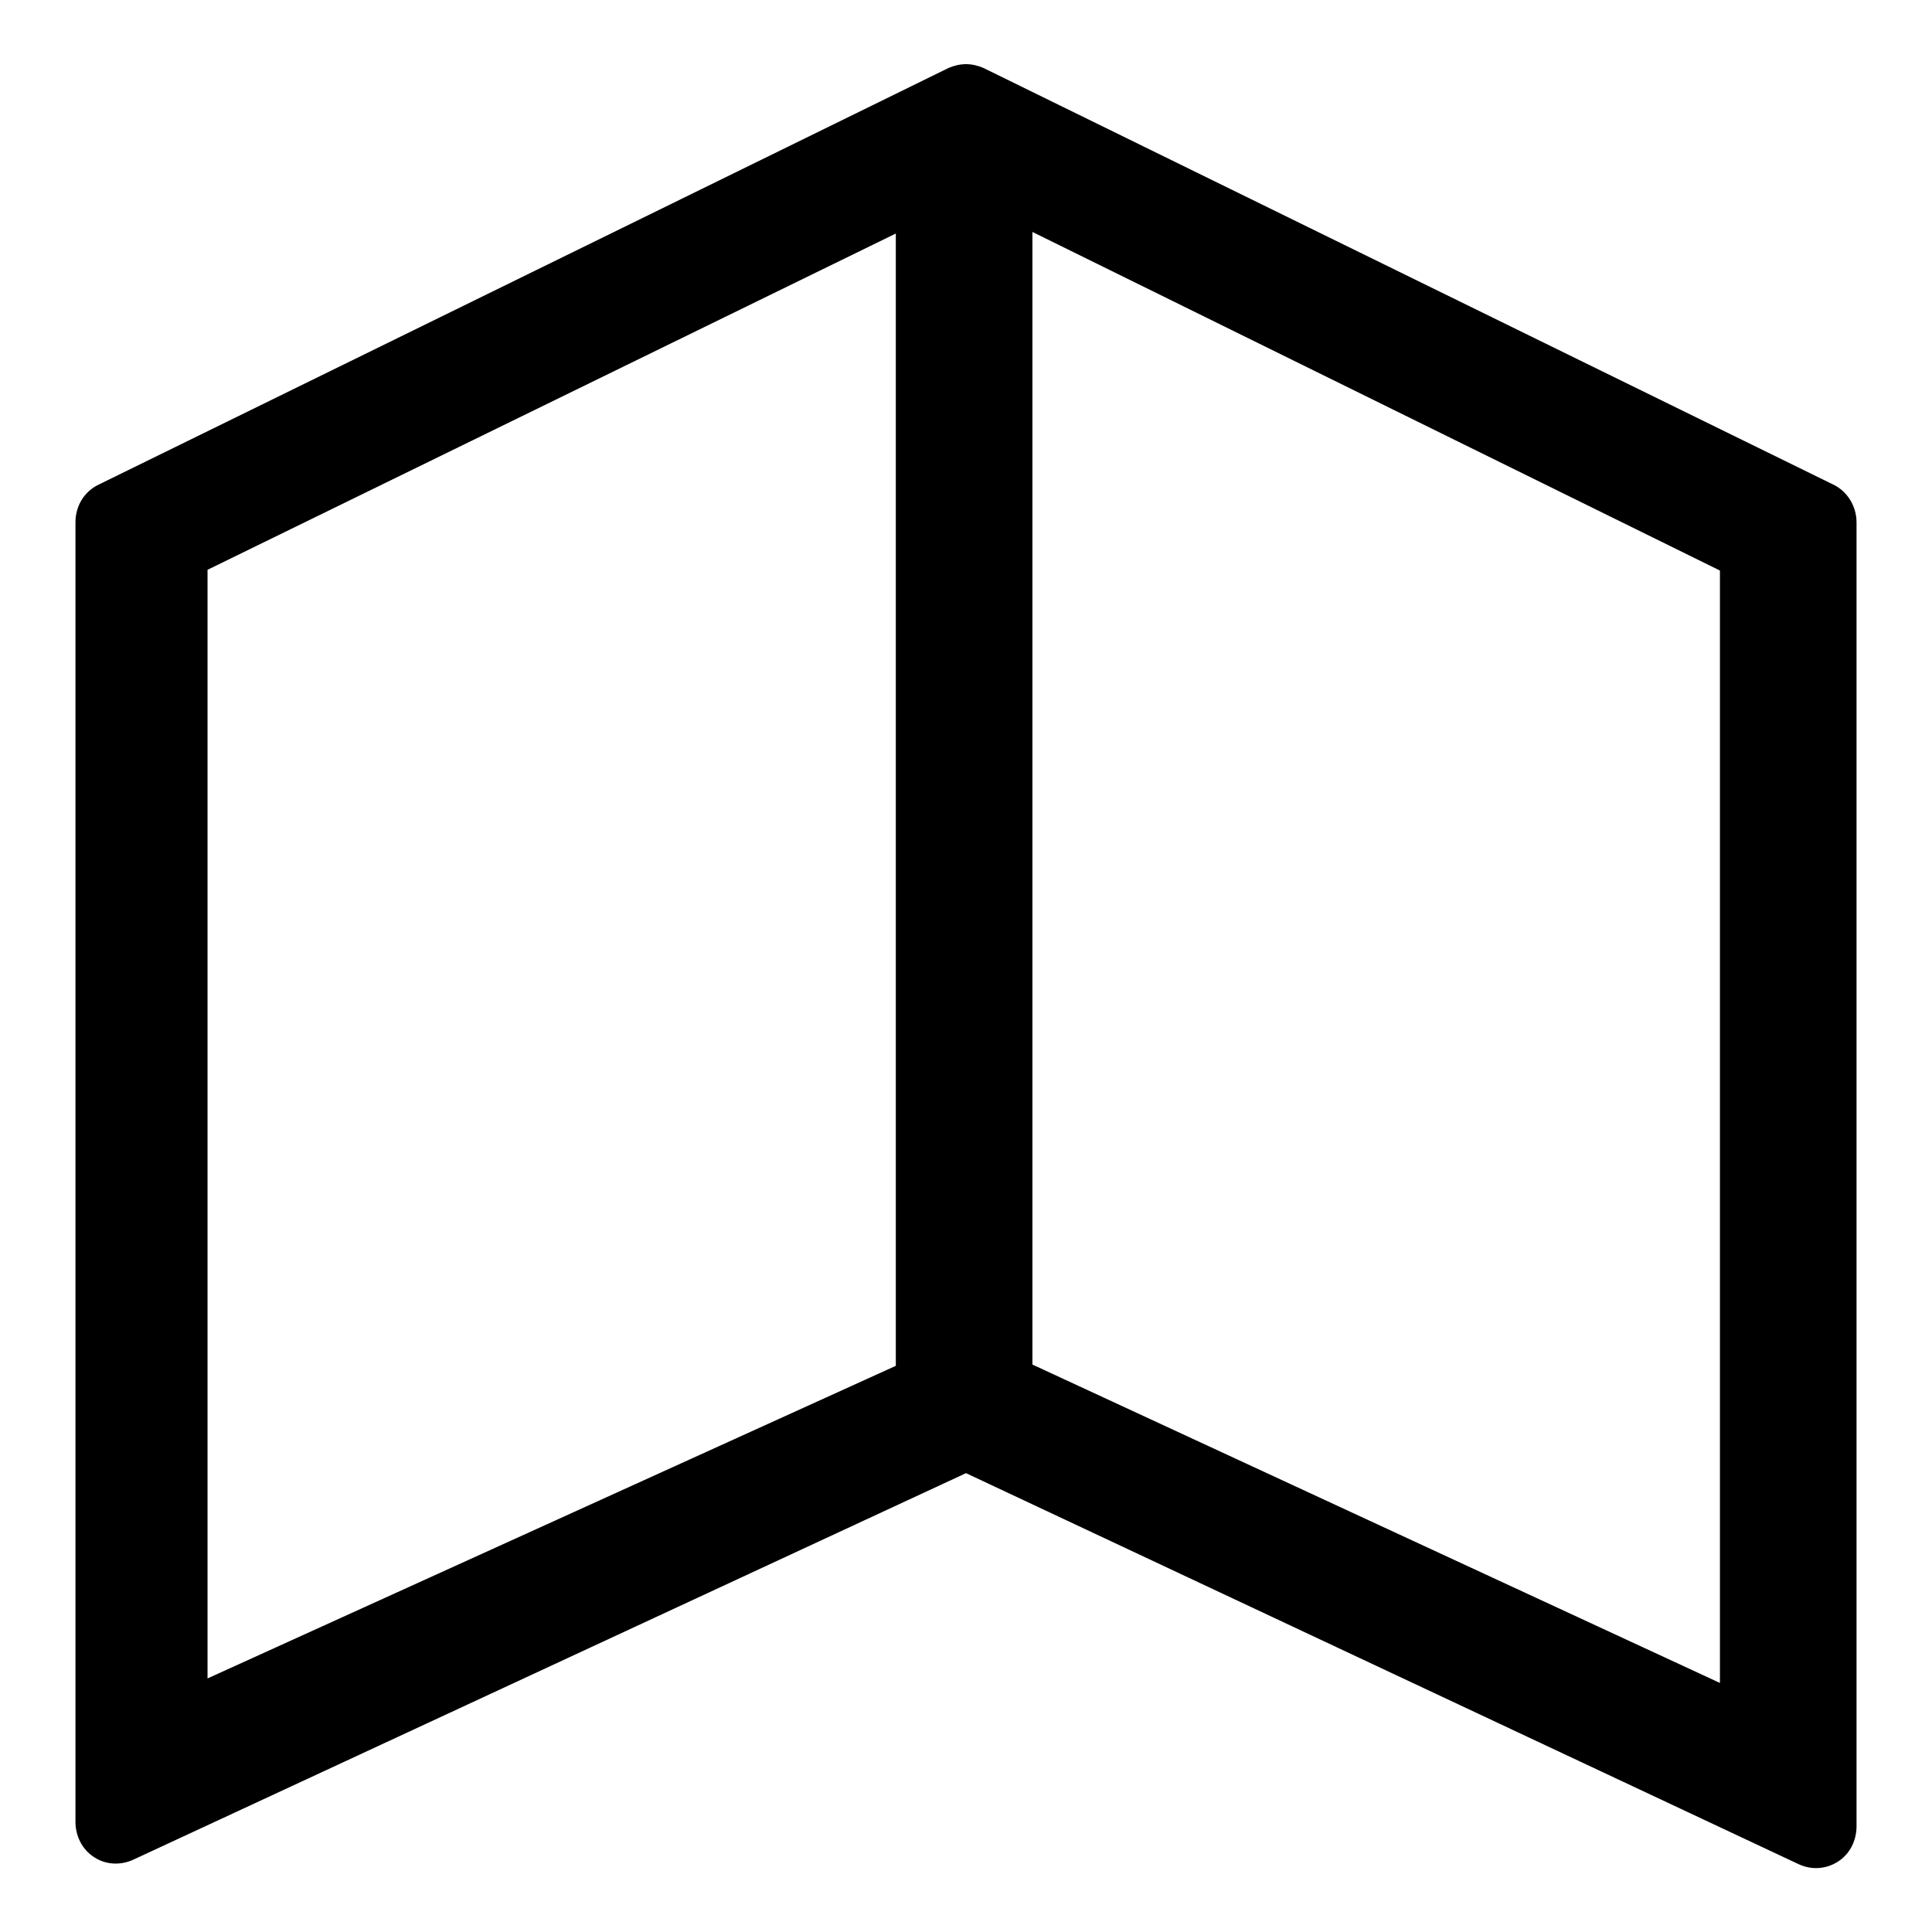 <?xml version="1.0" encoding="utf-8"?>
<!-- Svg Vector Icons : http://www.onlinewebfonts.com/icon -->
<!DOCTYPE svg PUBLIC "-//W3C//DTD SVG 1.1//EN" "http://www.w3.org/Graphics/SVG/1.1/DTD/svg11.dtd">
<svg version="1.1" xmlns="http://www.w3.org/2000/svg" xmlns:xlink="http://www.w3.org/1999/xlink" x="0px" y="0px" viewBox="0 0 256 256" enable-background="new 0 0 256 256" xml:space="preserve">
<g><g><path fill="#000000" d="M128,8.5c-0.8,0-1.6,0.2-2.3,0.5L13.1,64.2c-1.9,0.9-3.1,2.8-3.1,5v172.2c0,1.9,0.9,3.7,2.5,4.7c1.5,1,3.5,1.1,5.2,0.3L128,195.2L238.3,247c1.7,0.8,3.6,0.7,5.2-0.3c1.6-1,2.5-2.8,2.5-4.7V69.2c0-2.1-1.2-4.1-3.1-5L130.3,9C129.6,8.7,128.8,8.5,128,8.5z M27.5,75.5L128,26.4l99.9,49.2V223l-97.6-45.2c-1.4-0.7-3.2-0.7-4.6,0l-98.2,44.6V75.5z M118.7,182.8h18.1V14h-18.1V182.8z"/></g></g>
</svg>